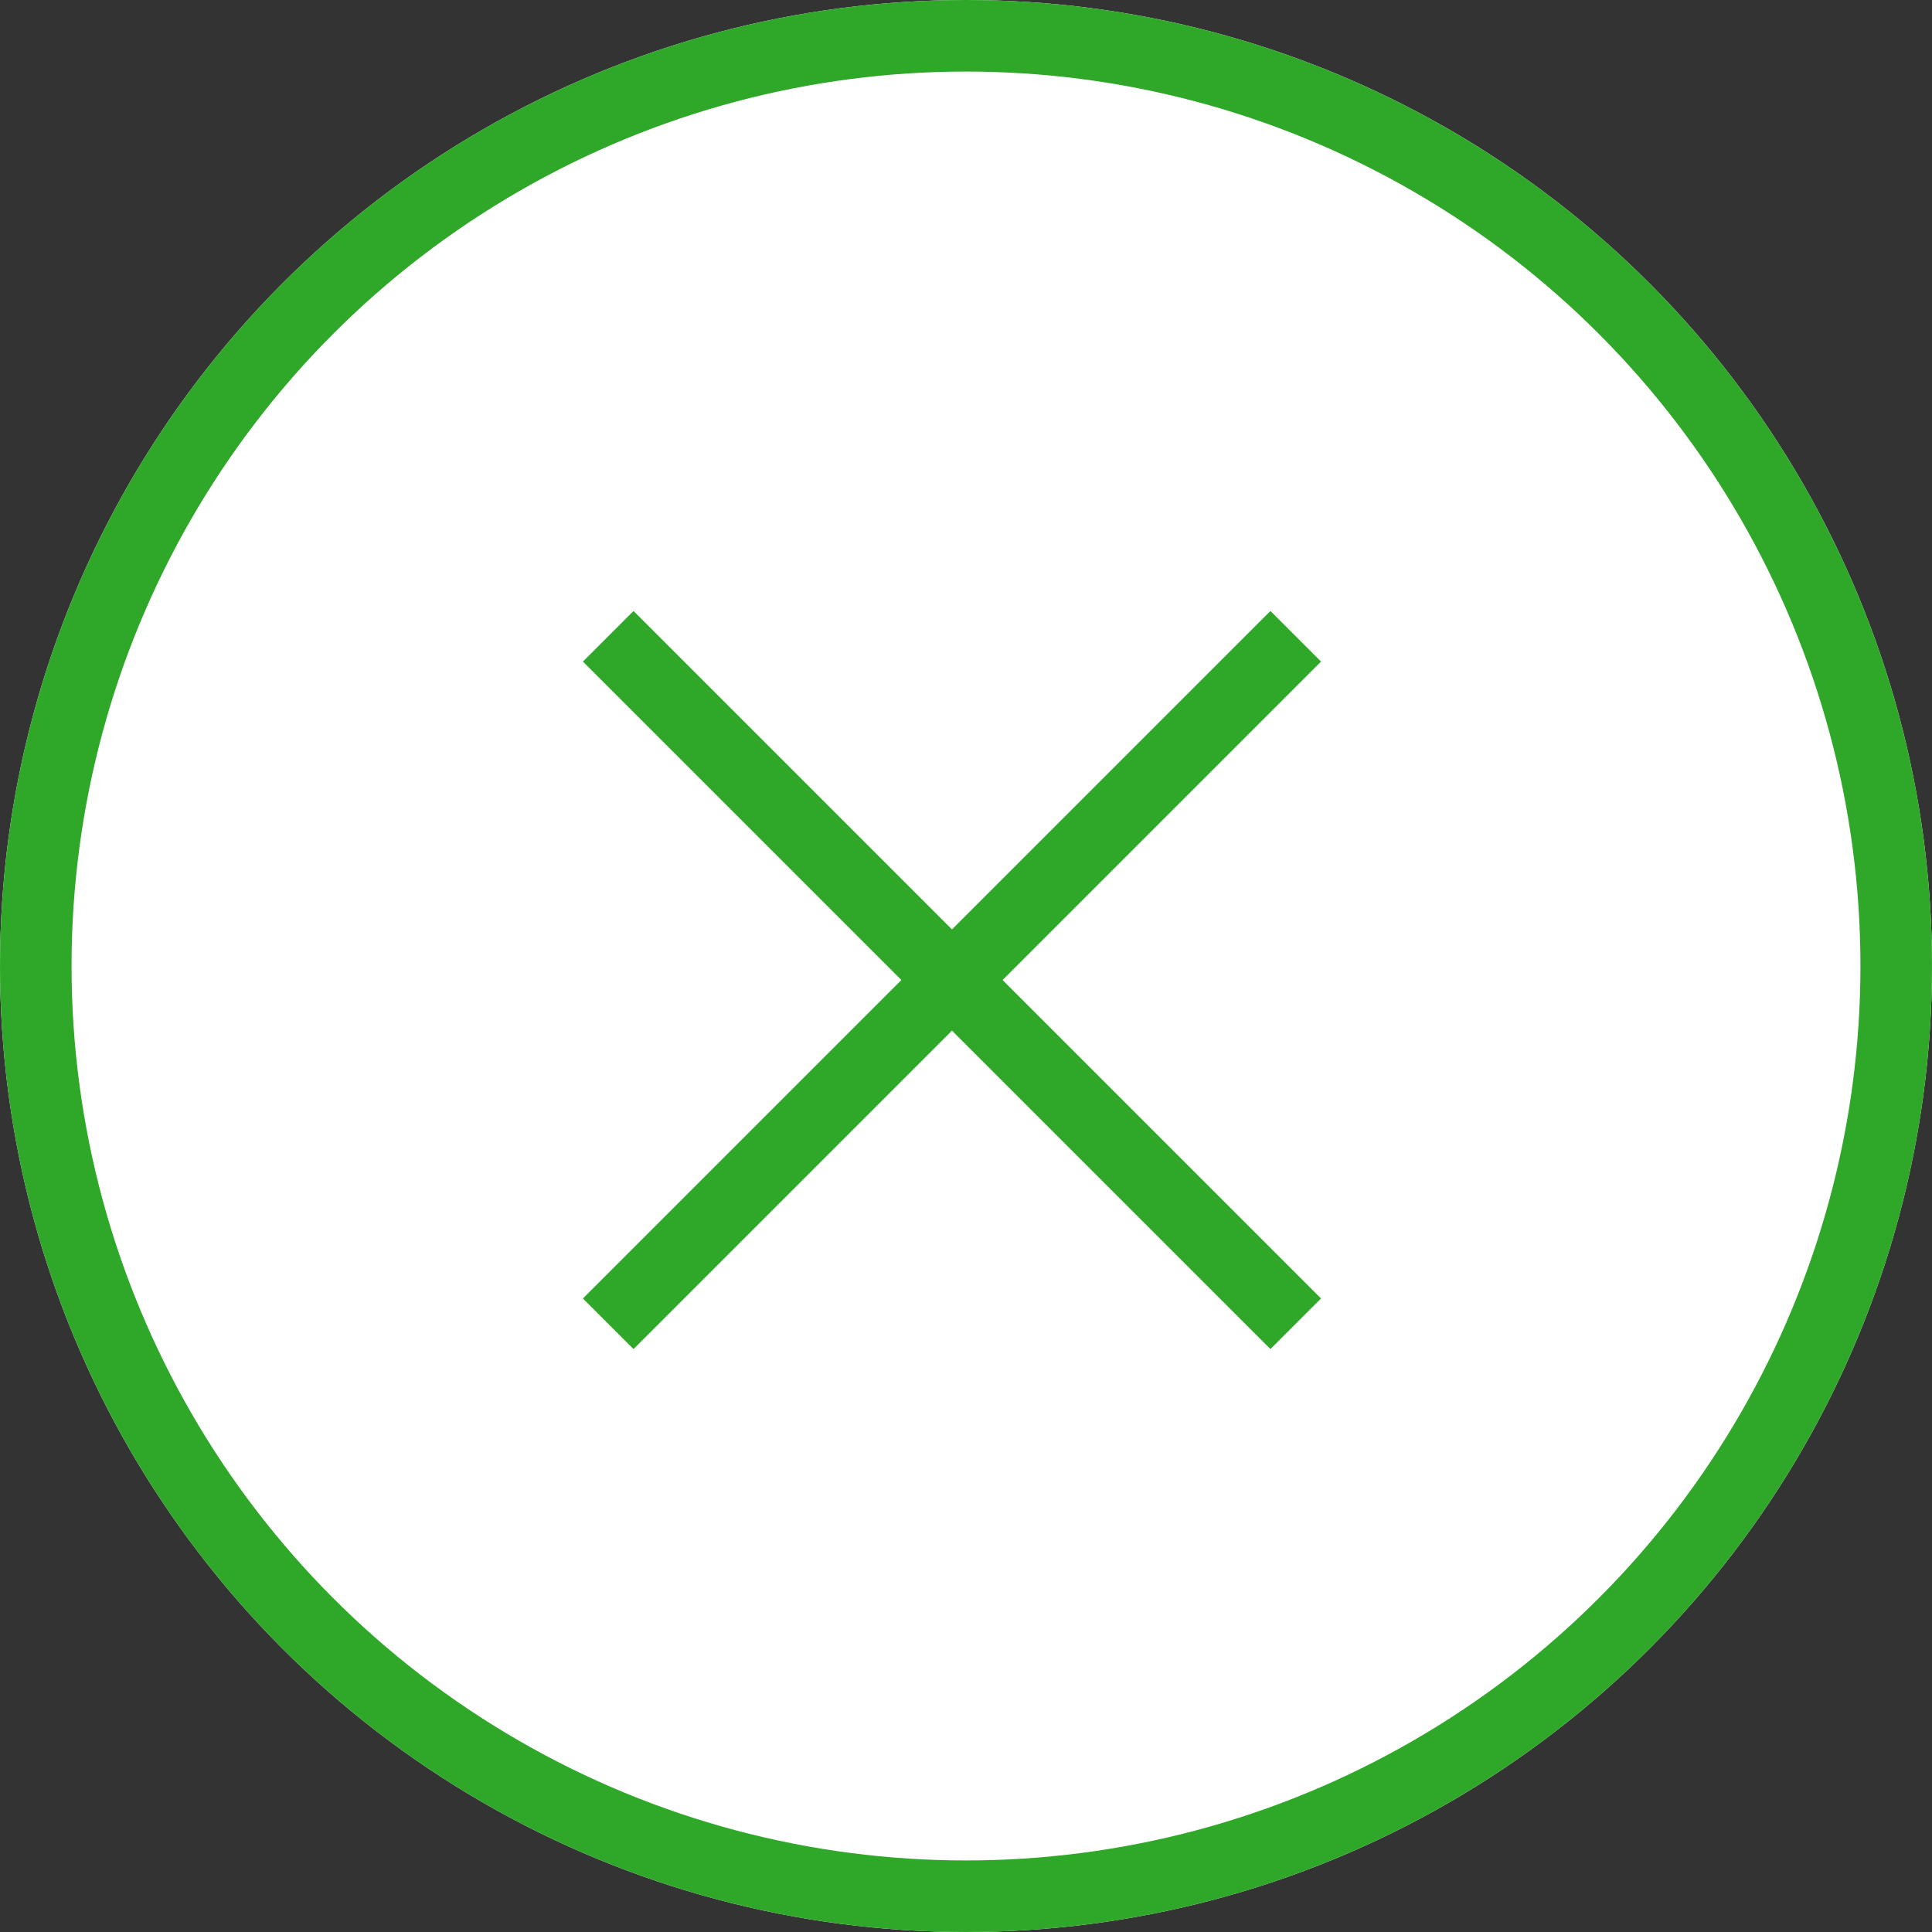 <svg xmlns="http://www.w3.org/2000/svg" width="27" height="27"><rect width="100%" height="100%" fill="#333333" stroke="none"/><g data-name="グループ 8823"><g data-name="楕円形 10" fill="#fff" stroke="#2fa829"><circle cx="13.5" cy="13.5" r="13.5" stroke="none"/><circle cx="13.5" cy="13.5" r="13" fill="none"/></g><g data-name="Icon feather-arrow-right"><path data-name="パス 72" d="M8.5 8.892l9.608 9.608" fill="none" stroke="#2fa829" stroke-linejoin="round"/></g><g data-name="Icon feather-arrow-right"><path data-name="パス 72" d="M18.108 8.892L8.5 18.5" fill="none" stroke="#2fa829" stroke-linejoin="round"/></g></g></svg>